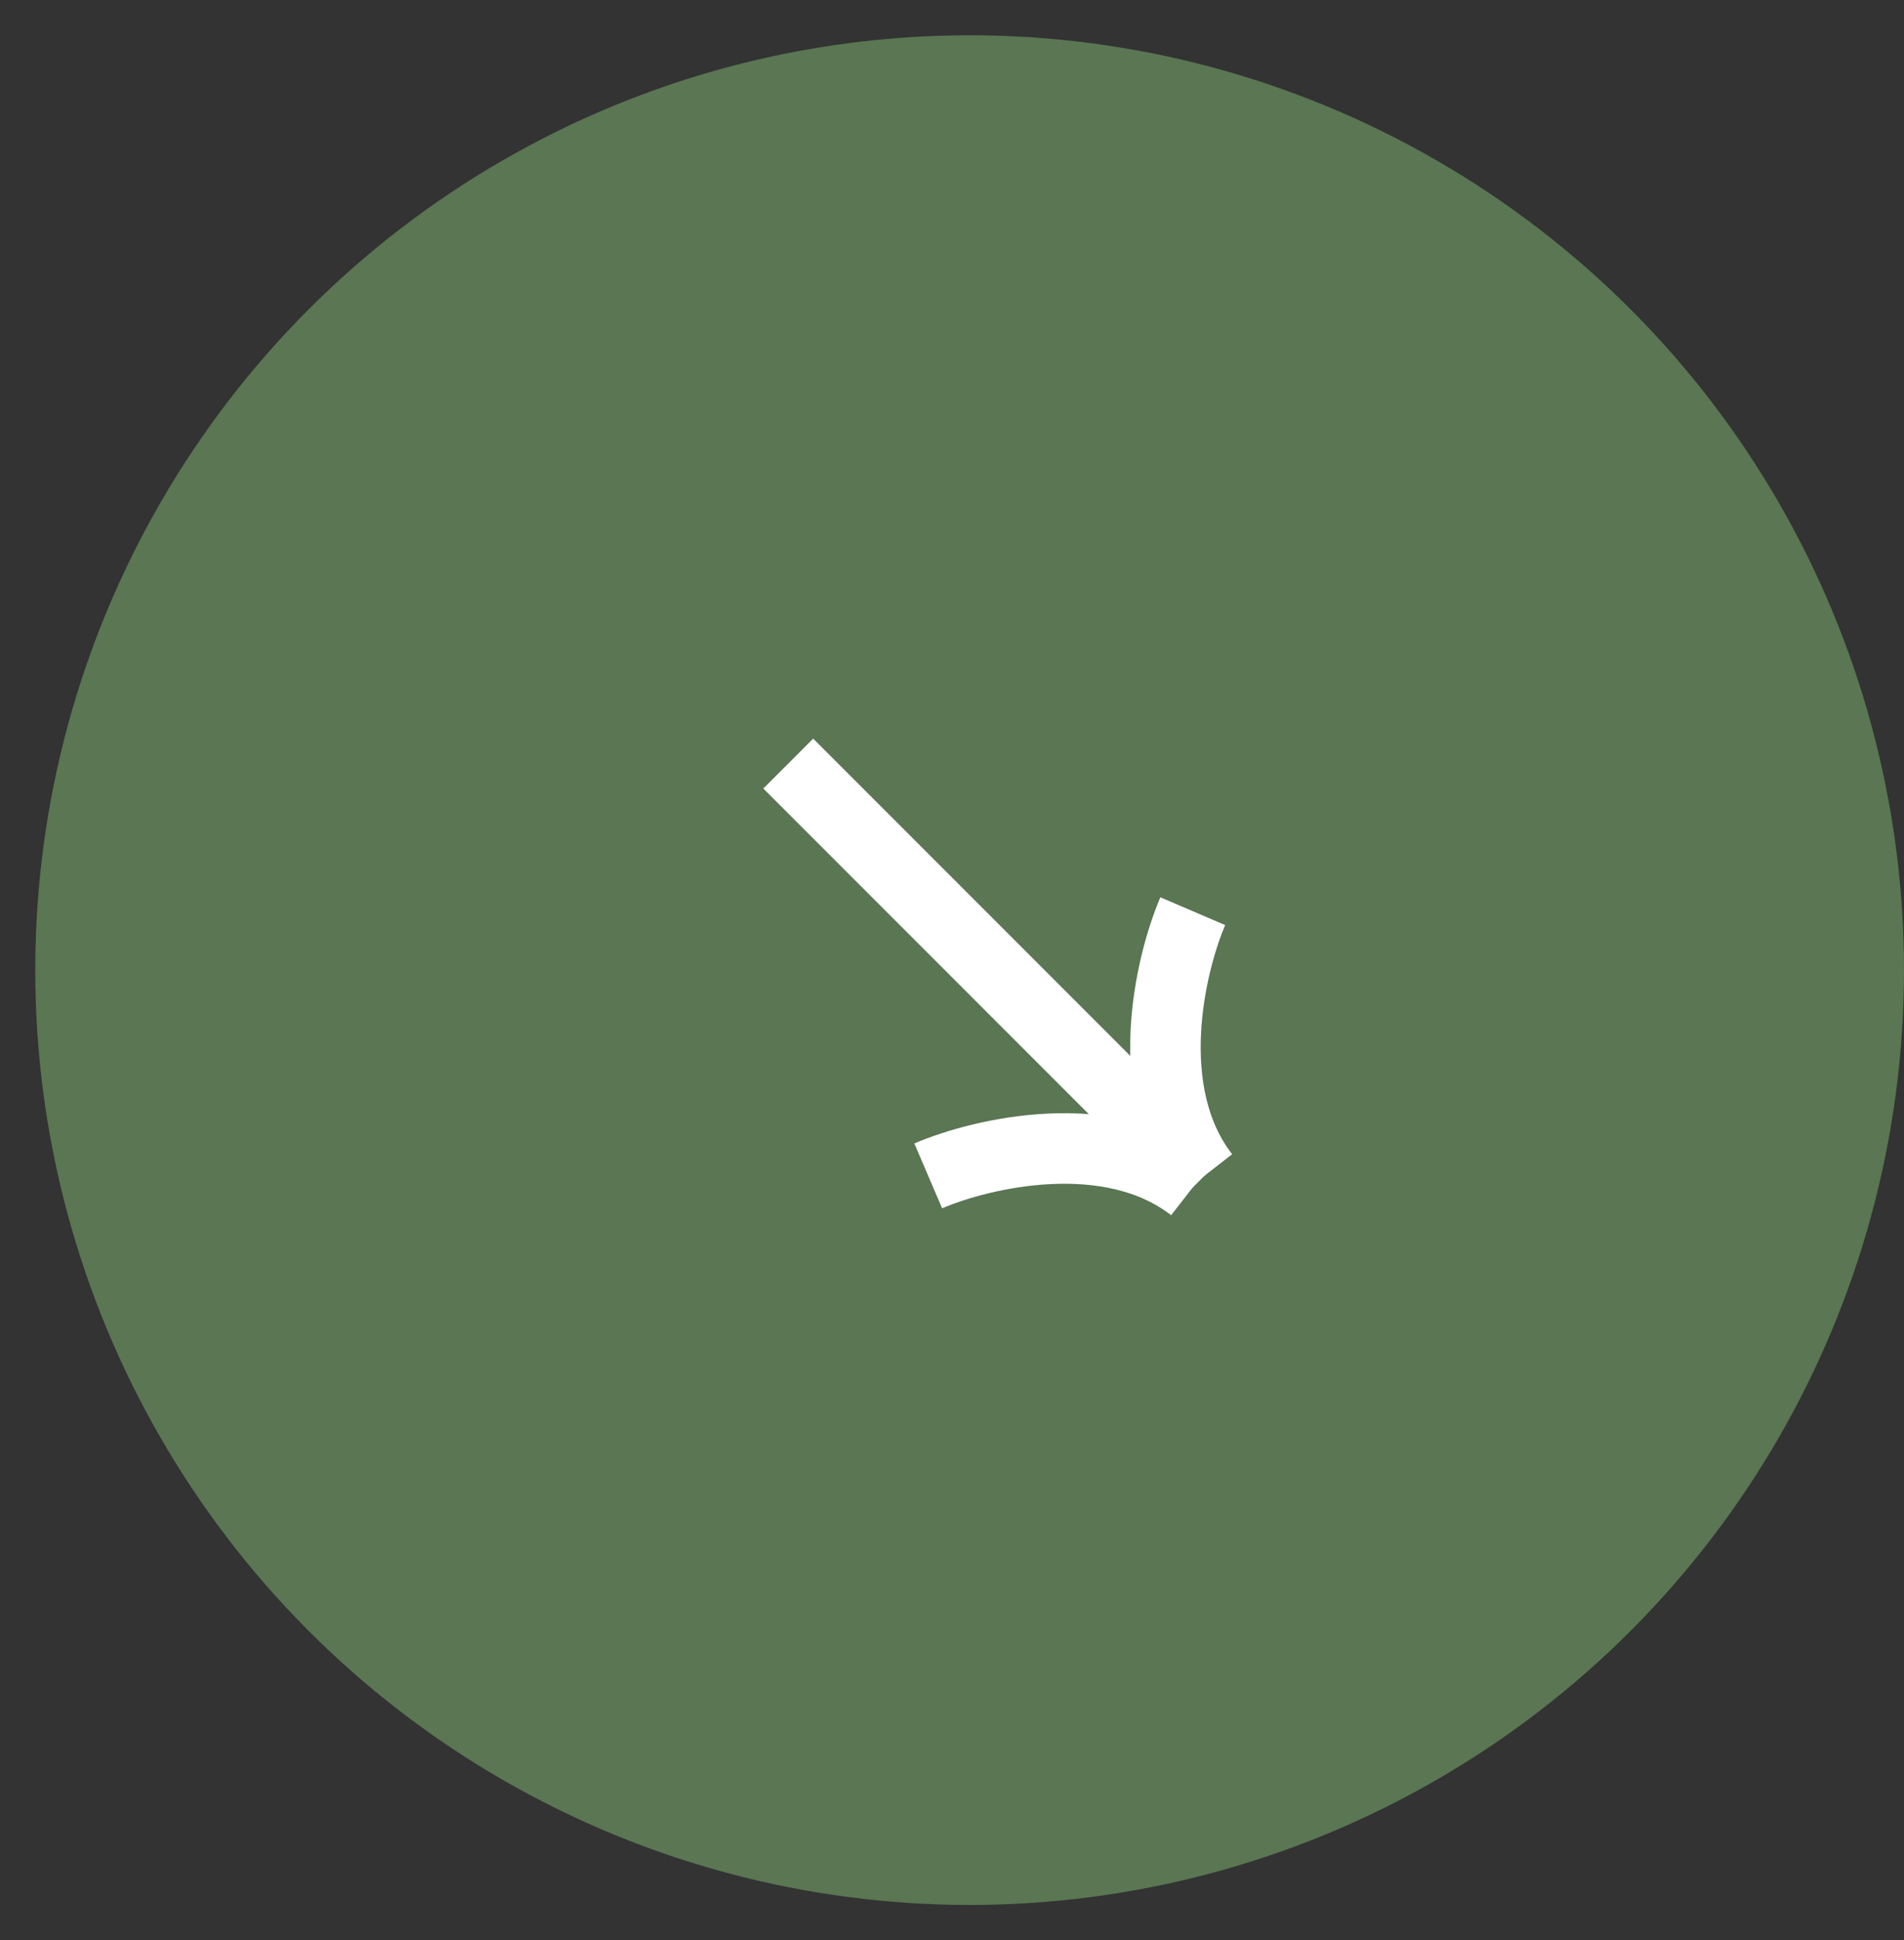 <svg width="54" height="55" viewBox="0 0 54 55" fill="none" xmlns="http://www.w3.org/2000/svg">
<rect x="0" y="0" width="54" height="55" fill="#333333" stroke="none"/>
<circle cx="27.5" cy="27.5" r="26.5" fill="#5A7653"/>
<path d="M22.356 21.645L34.1 33.389" stroke="white" stroke-width="2"/>
<path d="M33.829 25.83C33.177 27.352 32.329 30.984 34.156 33.333" stroke="white" stroke-width="2"/>
<path d="M26.326 33.333C27.849 32.68 31.48 31.832 33.829 33.659" stroke="white" stroke-width="2"/>
</svg>
